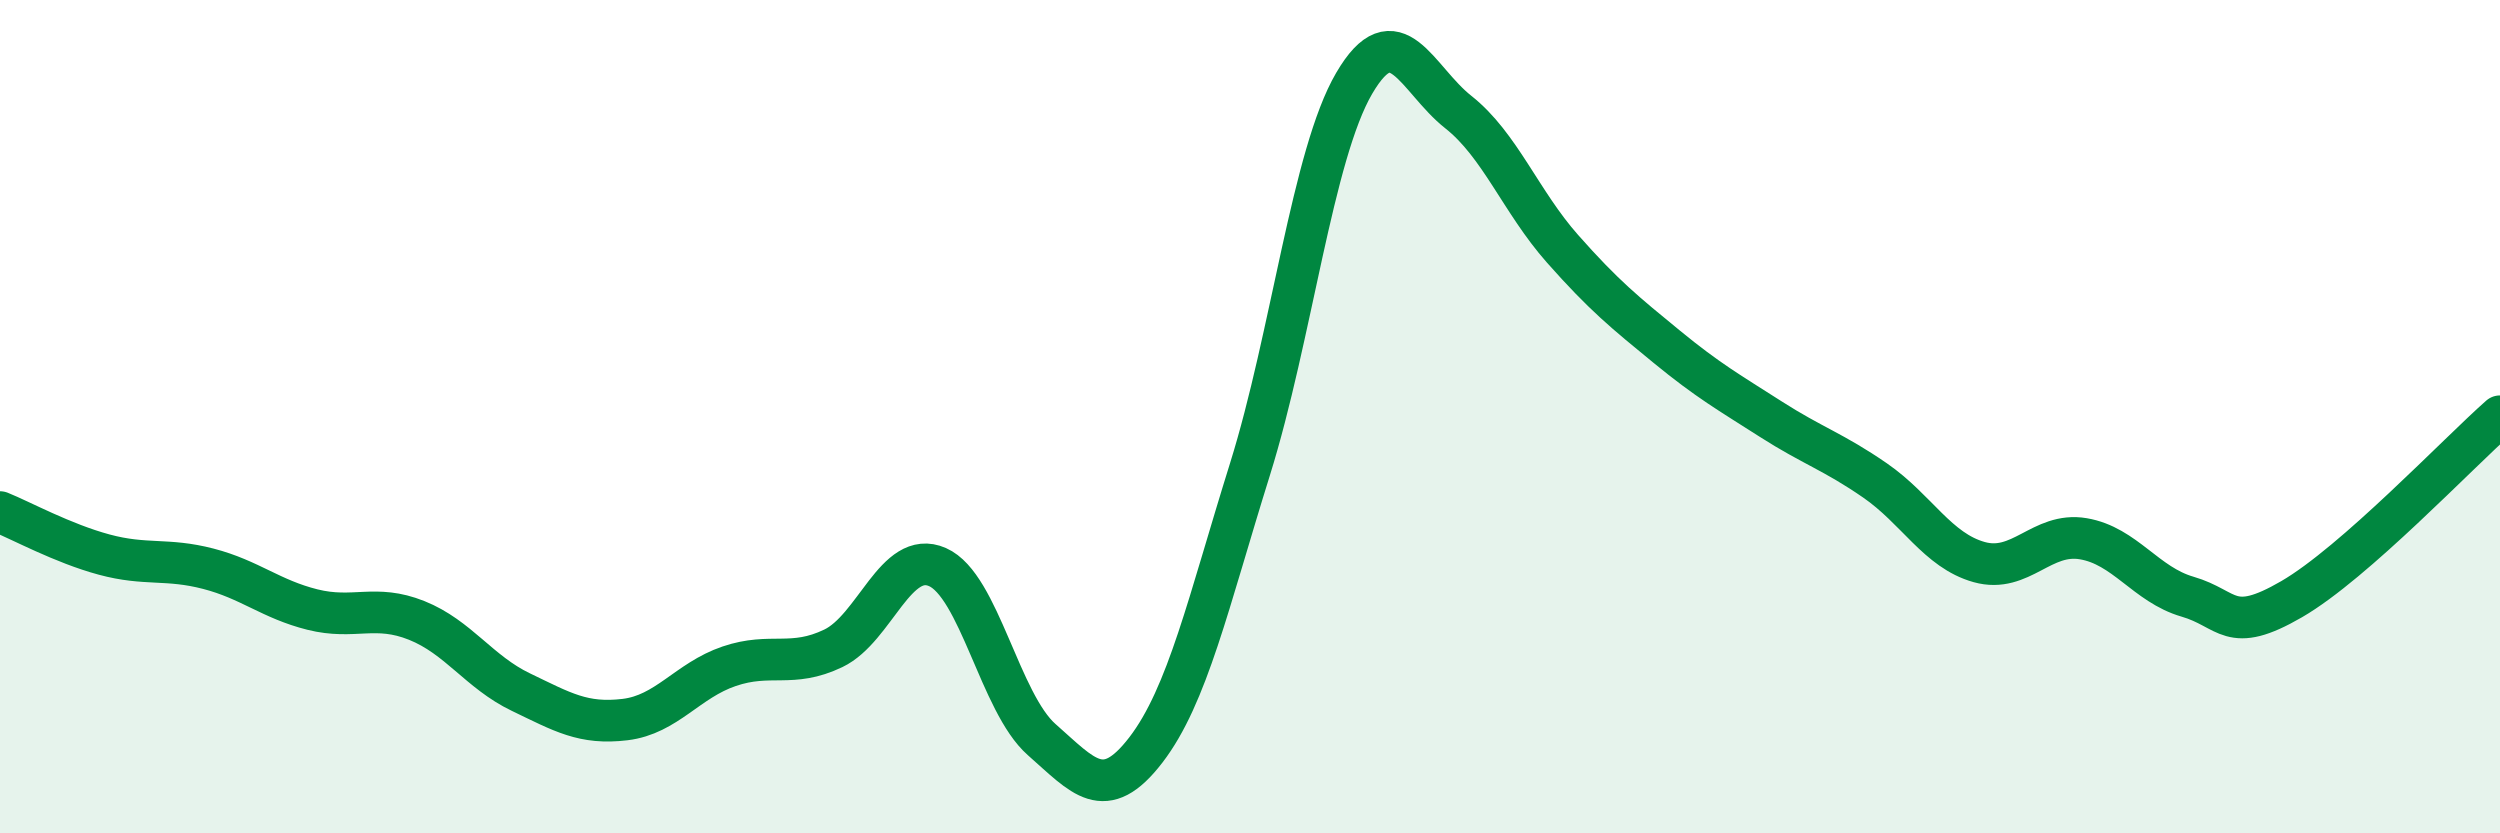 
    <svg width="60" height="20" viewBox="0 0 60 20" xmlns="http://www.w3.org/2000/svg">
      <path
        d="M 0,12.29 C 0.5,12.49 1.5,13.04 2.5,13.31 C 3.5,13.58 4,13.39 5,13.65 C 6,13.91 6.5,14.38 7.5,14.63 C 8.5,14.88 9,14.49 10,14.89 C 11,15.29 11.5,16.13 12.5,16.61 C 13.5,17.09 14,17.39 15,17.27 C 16,17.15 16.5,16.33 17.5,15.99 C 18.5,15.65 19,16.04 20,15.56 C 21,15.08 21.5,13.17 22.5,13.61 C 23.5,14.05 24,16.87 25,17.75 C 26,18.63 26.5,19.3 27.5,18 C 28.5,16.7 29,14.46 30,11.26 C 31,8.06 31.5,3.71 32.5,2 C 33.5,0.29 34,1.9 35,2.69 C 36,3.48 36.5,4.84 37.5,5.97 C 38.5,7.1 39,7.5 40,8.32 C 41,9.14 41.5,9.42 42.5,10.06 C 43.5,10.7 44,10.84 45,11.53 C 46,12.22 46.5,13.21 47.5,13.49 C 48.5,13.77 49,12.76 50,12.93 C 51,13.1 51.5,14.03 52.5,14.32 C 53.5,14.61 53.5,15.25 55,14.38 C 56.5,13.51 59,10.87 60,9.99L60 20L0 20Z"
        fill="#008740"
        opacity="0.1"
        stroke-linecap="round"
        stroke-linejoin="round"
      />
      <path
        d="M 0,12.29 C 0.5,12.49 1.5,13.04 2.5,13.31 C 3.5,13.58 4,13.39 5,13.65 C 6,13.91 6.5,14.38 7.5,14.63 C 8.5,14.88 9,14.49 10,14.89 C 11,15.29 11.5,16.13 12.5,16.61 C 13.5,17.09 14,17.39 15,17.27 C 16,17.15 16.5,16.33 17.5,15.99 C 18.5,15.65 19,16.04 20,15.56 C 21,15.08 21.5,13.17 22.5,13.61 C 23.5,14.05 24,16.87 25,17.75 C 26,18.63 26.5,19.3 27.5,18 C 28.5,16.7 29,14.46 30,11.26 C 31,8.06 31.5,3.71 32.5,2 C 33.5,0.29 34,1.9 35,2.69 C 36,3.48 36.5,4.84 37.5,5.97 C 38.5,7.1 39,7.5 40,8.32 C 41,9.14 41.5,9.42 42.5,10.06 C 43.5,10.7 44,10.84 45,11.53 C 46,12.22 46.5,13.21 47.5,13.49 C 48.5,13.77 49,12.76 50,12.93 C 51,13.1 51.5,14.03 52.5,14.32 C 53.5,14.61 53.5,15.25 55,14.38 C 56.5,13.51 59,10.87 60,9.99"
        stroke="#008740"
        stroke-width="1"
        fill="none"
        stroke-linecap="round"
        stroke-linejoin="round"
      />
    </svg>
  